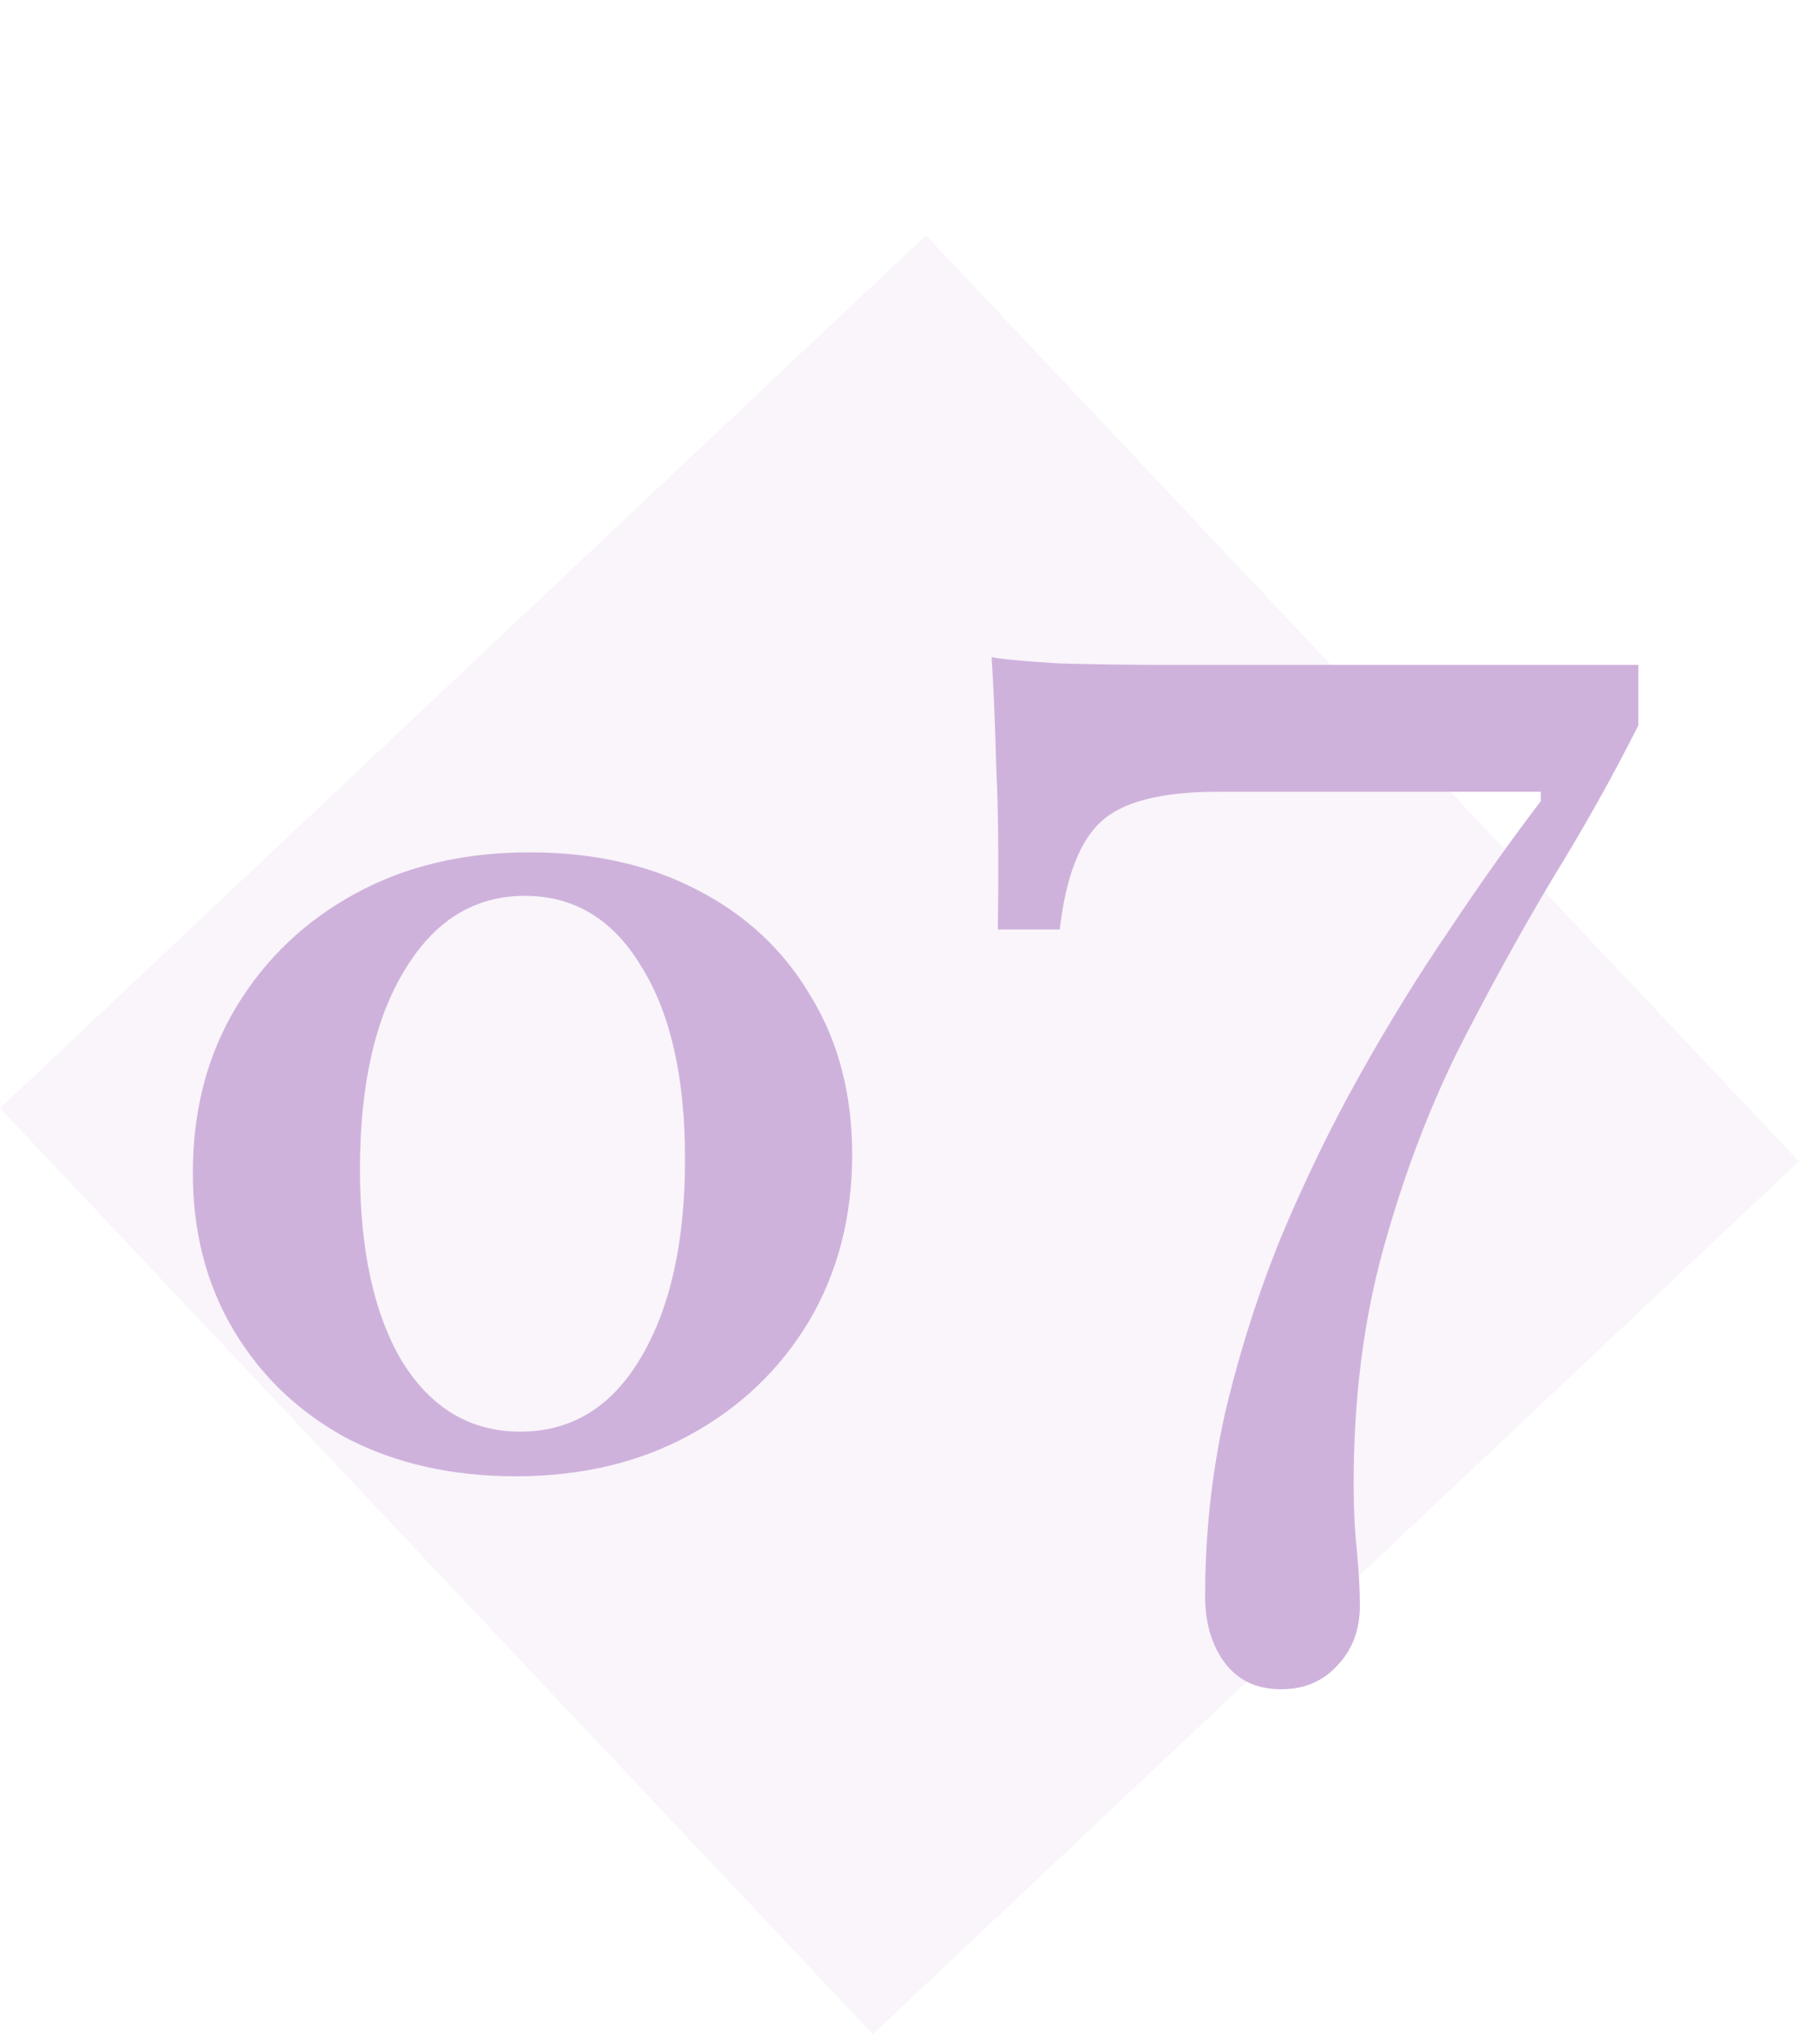 <svg width="56" height="63" viewBox="0 0 56 63" fill="none" xmlns="http://www.w3.org/2000/svg">
<rect x="28.539" y="7.25" width="39.218" height="39.218" transform="rotate(46.692 28.539 7.25)" fill="#C39FD4" fill-opacity="0.1"/>
<path d="M15.892 45.494C13.939 45.494 12.211 45.106 10.705 44.33C9.224 43.53 8.059 42.425 7.213 41.013C6.366 39.602 5.943 37.979 5.943 36.145C5.943 34.216 6.389 32.511 7.283 31.029C8.177 29.547 9.4 28.383 10.952 27.536C12.505 26.689 14.292 26.266 16.315 26.266C18.291 26.266 20.019 26.654 21.501 27.43C23.006 28.206 24.171 29.3 24.994 30.712C25.841 32.099 26.264 33.722 26.264 35.58C26.264 37.509 25.817 39.226 24.923 40.731C24.03 42.213 22.807 43.377 21.254 44.224C19.702 45.071 17.914 45.494 15.892 45.494ZM16.033 44.118C17.609 44.118 18.843 43.365 19.737 41.86C20.654 40.331 21.113 38.285 21.113 35.721C21.113 33.205 20.666 31.229 19.772 29.794C18.902 28.336 17.703 27.607 16.174 27.607C14.621 27.607 13.387 28.371 12.469 29.9C11.552 31.405 11.094 33.452 11.094 36.039C11.094 38.532 11.529 40.508 12.399 41.966C13.293 43.401 14.504 44.118 16.033 44.118ZM39.479 52.057C38.716 52.057 38.128 51.771 37.715 51.199C37.333 50.659 37.142 49.991 37.142 49.196C37.142 47.257 37.349 45.366 37.762 43.522C38.207 41.646 38.78 39.85 39.479 38.133C40.21 36.385 41.021 34.716 41.911 33.126C42.801 31.537 43.723 30.042 44.677 28.644C45.63 27.213 46.568 25.894 47.49 24.686V24.4H37.524C35.807 24.4 34.615 24.702 33.947 25.306C33.28 25.91 32.851 27.022 32.66 28.644H30.753C30.784 26.609 30.768 24.956 30.705 23.684C30.673 22.381 30.625 21.236 30.562 20.251C30.88 20.314 31.563 20.378 32.612 20.442C33.661 20.473 34.726 20.489 35.807 20.489H50.495V22.349C49.732 23.875 48.841 25.465 47.824 27.118C46.839 28.771 45.869 30.535 44.915 32.411C43.993 34.286 43.23 36.321 42.626 38.515C42.022 40.708 41.72 43.108 41.72 45.715C41.72 46.478 41.752 47.162 41.816 47.766C41.879 48.402 41.911 48.974 41.911 49.483C41.911 50.214 41.688 50.818 41.243 51.295C40.798 51.803 40.21 52.057 39.479 52.057Z" fill="#CFB2DC"/>
</svg>
